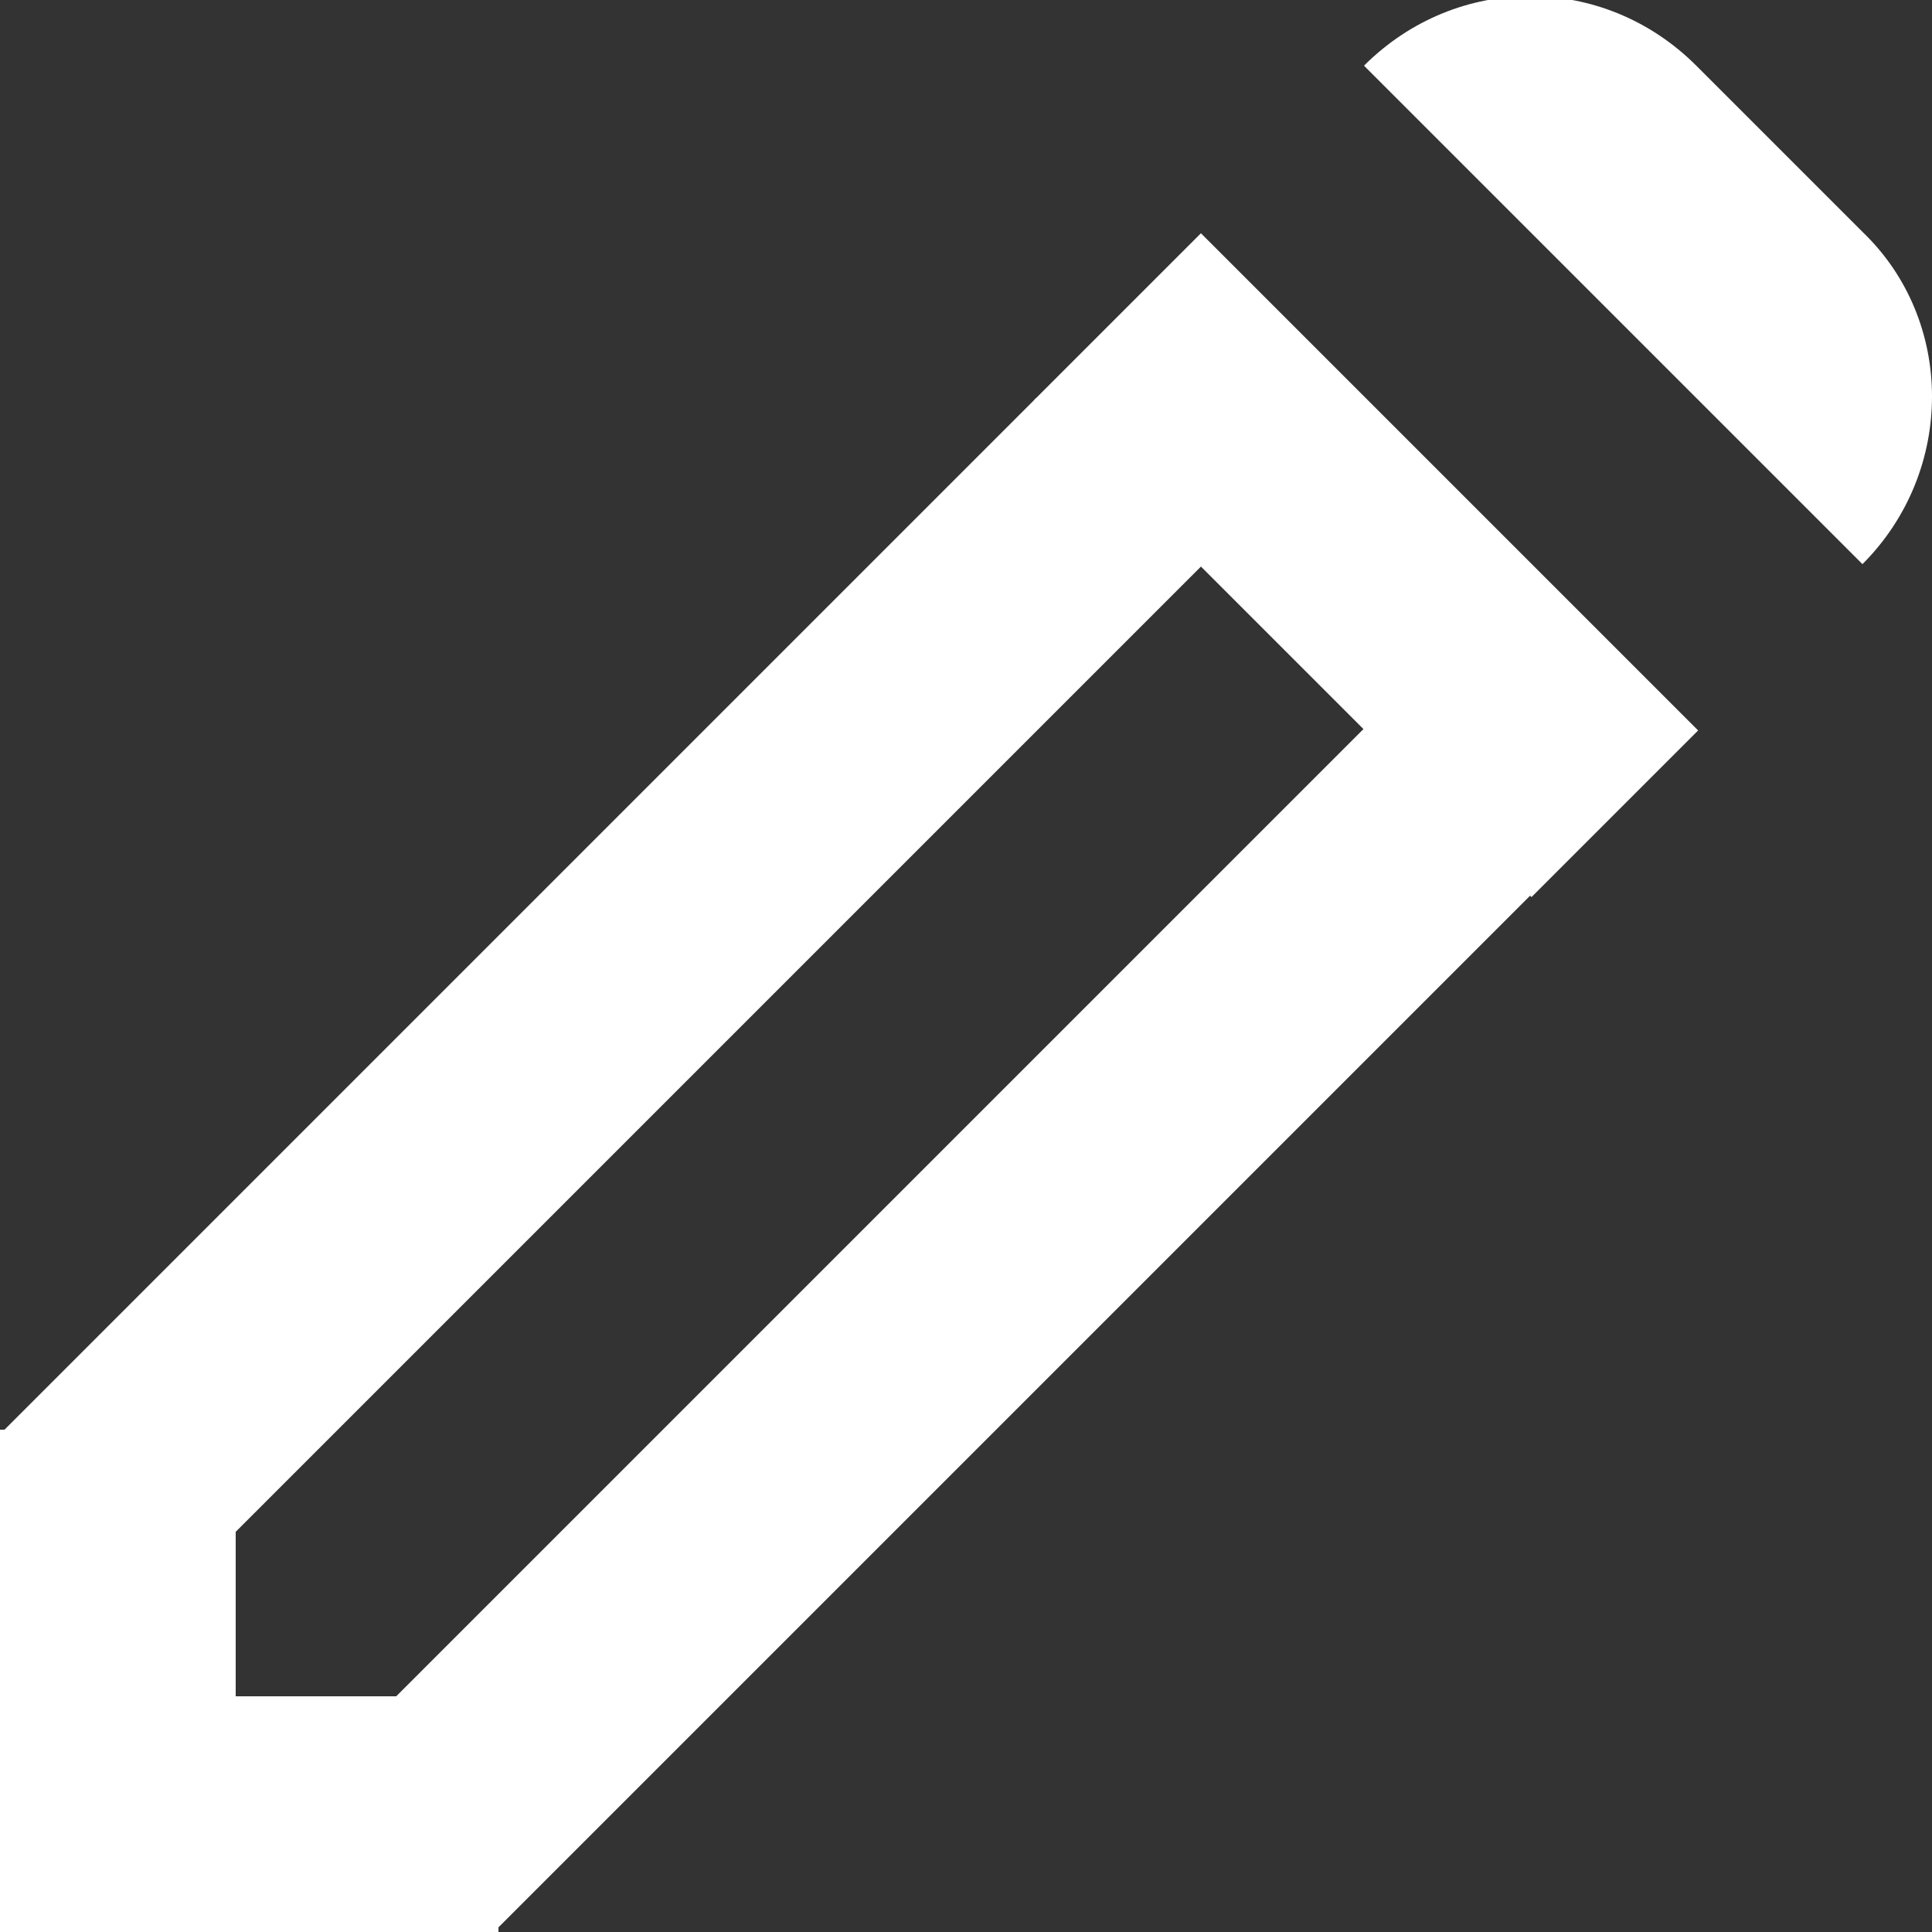 <?xml version="1.0" encoding="utf-8"?>
<!-- Generator: Adobe Illustrator 26.0.1, SVG Export Plug-In . SVG Version: 6.00 Build 0)  -->
<svg version="1.1" id="Layer_1" xmlns="http://www.w3.org/2000/svg" xmlns:xlink="http://www.w3.org/1999/xlink" x="0px" y="0px"
	 viewBox="0 0 50 50" style="enable-background:new 0 0 50 50;" xml:space="preserve">
<rect x="0" y="0" width="50" height="50" fill="#333333" stroke="none"/>
<style type="text/css">
	.st0{display:none;}
	.st1{display:inline;}
	.st2{fill:#FFFFFF;}
</style>
<g id="Black" class="st0">
	<g class="st1">
		<g>
			<rect x="32.3" y="5.5" transform="matrix(0.707 -0.707 0.707 0.707 9.137385e-03 29.264)" width="6.1" height="18.2"/>
			<path d="M28.4,10.3l11.2,11.2l2.6-2.6L31.1,7.7L28.4,10.3z"/>
		</g>
		<g>
			<path d="M48.2,6.1l-4.3-4.3c-2.4-2.4-6.2-2.4-8.6,0l0,0l12.9,12.9l0,0C50.6,12.3,50.6,8.4,48.2,6.1z"/>
		</g>
		<g>
			<rect x="-3.4" y="22.9" transform="matrix(0.707 -0.707 0.707 0.707 -13.765 18.617)" width="37.9" height="6.1"/>
			<path d="M1.6,37.1l2.6,2.6l25.2-25.2L26.8,12L1.6,37.1z"/>
		</g>
		<g>
			<rect x="5.2" y="31.4" transform="matrix(0.707 -0.707 0.707 0.707 -17.275 27.146)" width="37.9" height="6.1"/>
		</g>
		<g>
			<rect y="43.9" width="12.9" height="6.1"/>
		</g>
		<g>
			<rect x="0" y="37.1" width="6.1" height="12.9"/>
			<path d="M1.2,48.8h3.7V38.3H1.2V48.8z"/>
		</g>
	</g>
</g>
<g id="White">
	<g>
		<g>
			
				<rect x="32.3" y="5.5" transform="matrix(0.707 -0.707 0.707 0.707 4.237974e-02 29.297)" class="st2" width="6.1" height="18.2"/>
			<path class="st2" d="M28.4,10.3l11.2,11.2l2.6-2.6L31.1,7.6L28.4,10.3z"/>
		</g>
		<g>
			<path class="st2" d="M48.2,6l-4.3-4.3c-2.4-2.4-6.2-2.4-8.6,0l0,0l12.9,12.9l0,0C50.6,12.2,50.6,8.3,48.2,6z"/>
		</g>
		<g>
			
				<rect x="-3.4" y="22.8" transform="matrix(0.707 -0.707 0.707 0.707 -13.702 18.58)" class="st2" width="37.9" height="6.1"/>
			<path class="st2" d="M1.6,37.1l2.6,2.6l25.2-25.2l-2.6-2.6L1.6,37.1z"/>
		</g>
		<g>
			
				<rect x="5.2" y="31.3" transform="matrix(0.707 -0.707 0.707 0.707 -17.213 27.109)" class="st2" width="37.9" height="6.1"/>
		</g>
		<g>
			<rect y="43.9" class="st2" width="12.9" height="6.1"/>
		</g>
		<g>
			<rect x="0" y="37" class="st2" width="6.1" height="12.9"/>
			<path class="st2" d="M1.2,48.8h3.7V38.2H1.2V48.8z"/>
		</g>
	</g>
</g>
<g id="Lables" class="st0">
</g>
</svg>
